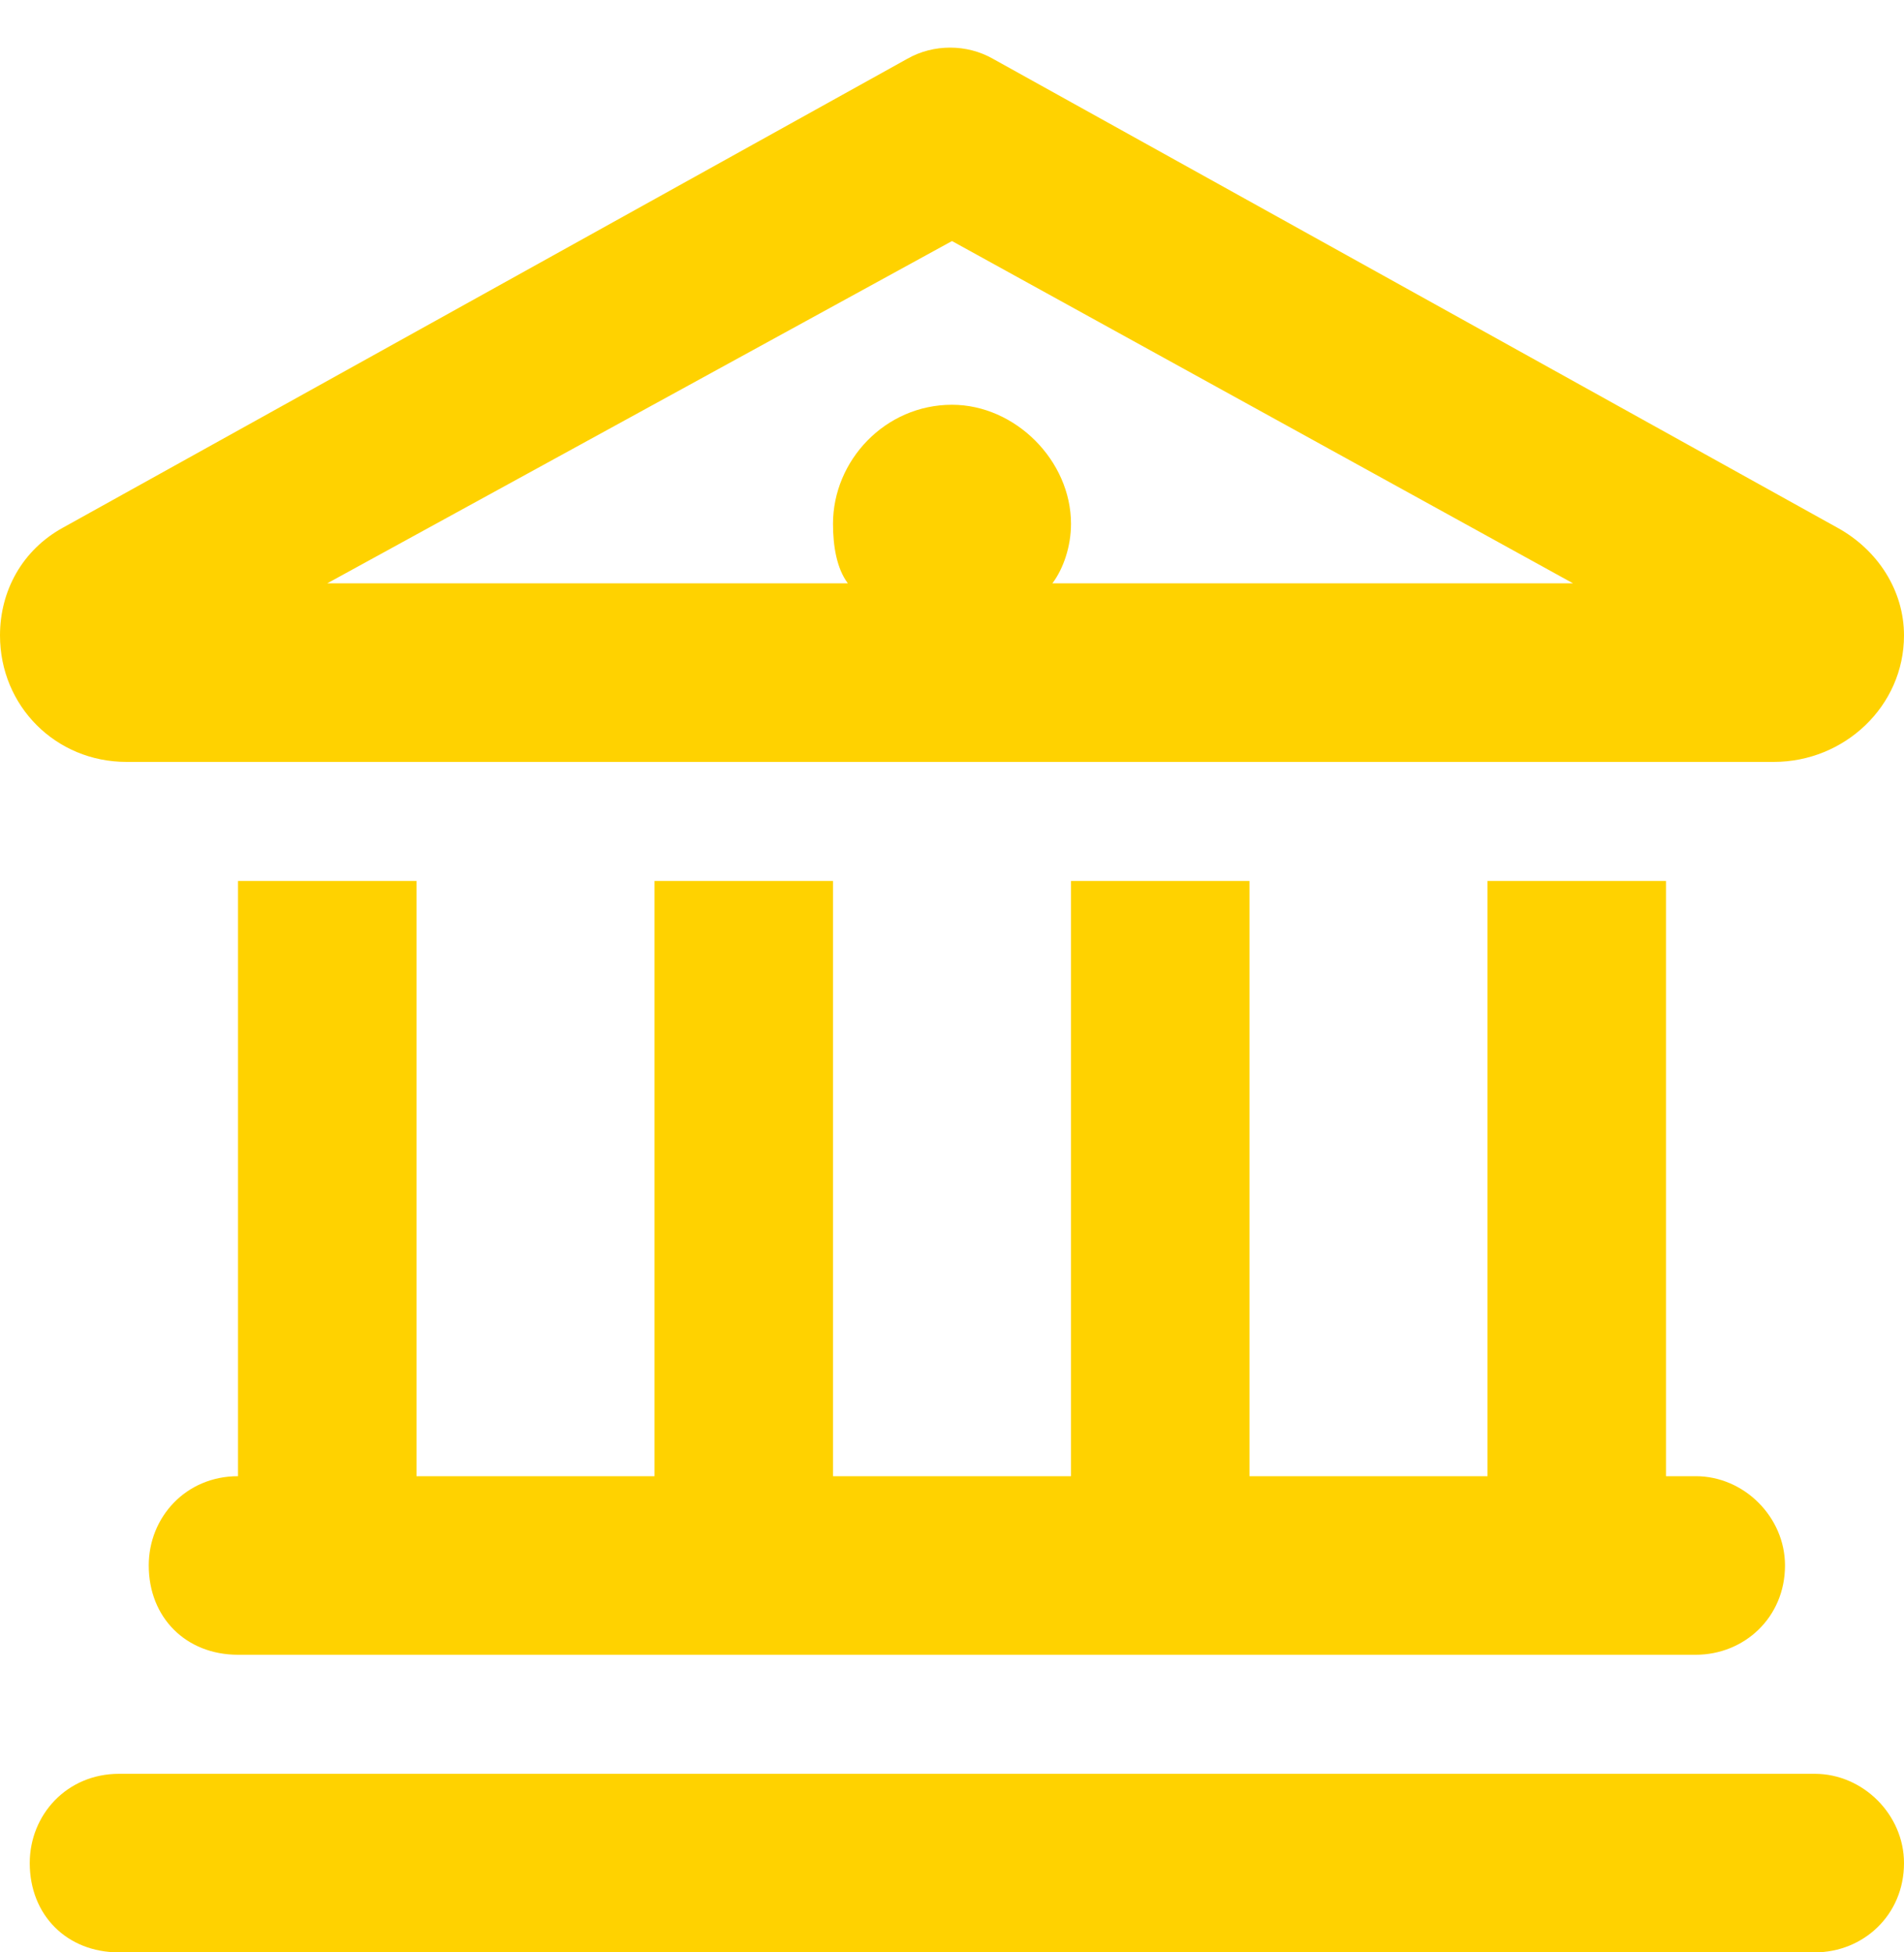 <svg width="40" height="41" viewBox="0 0 40 41" fill="none" xmlns="http://www.w3.org/2000/svg">
<path d="M20.859 1.234L38.594 11.078C39.453 11.547 40 12.406 40 13.344C40 14.828 38.75 16 37.266 16H2.656C1.172 16 0 14.828 0 13.344C0 12.406 0.469 11.547 1.328 11.078L19.062 1.234C19.609 0.922 20.312 0.922 20.859 1.234ZM17.812 12.25C17.578 11.938 17.5 11.469 17.5 11C17.5 9.672 18.594 8.5 20 8.5C21.328 8.5 22.5 9.672 22.5 11C22.5 11.469 22.344 11.938 22.109 12.25H33.047L20 5.062L6.875 12.25H17.812ZM5 18.5H8.75V31H13.75V18.5H17.5V31H22.5V18.5H26.25V31H31.25V18.5H35V31H35.625C36.641 31 37.5 31.859 37.5 32.875C37.5 33.969 36.641 34.75 35.625 34.75H5C3.906 34.75 3.125 33.969 3.125 32.875C3.125 31.859 3.906 31 5 31V18.5ZM2.5 37.25H38.125C39.141 37.25 40 38.109 40 39.125C40 40.219 39.141 41 38.125 41H2.5C1.406 41 0.625 40.219 0.625 39.125C0.625 38.109 1.406 37.25 2.5 37.25Z" fill="#FFD200"/>
</svg>
